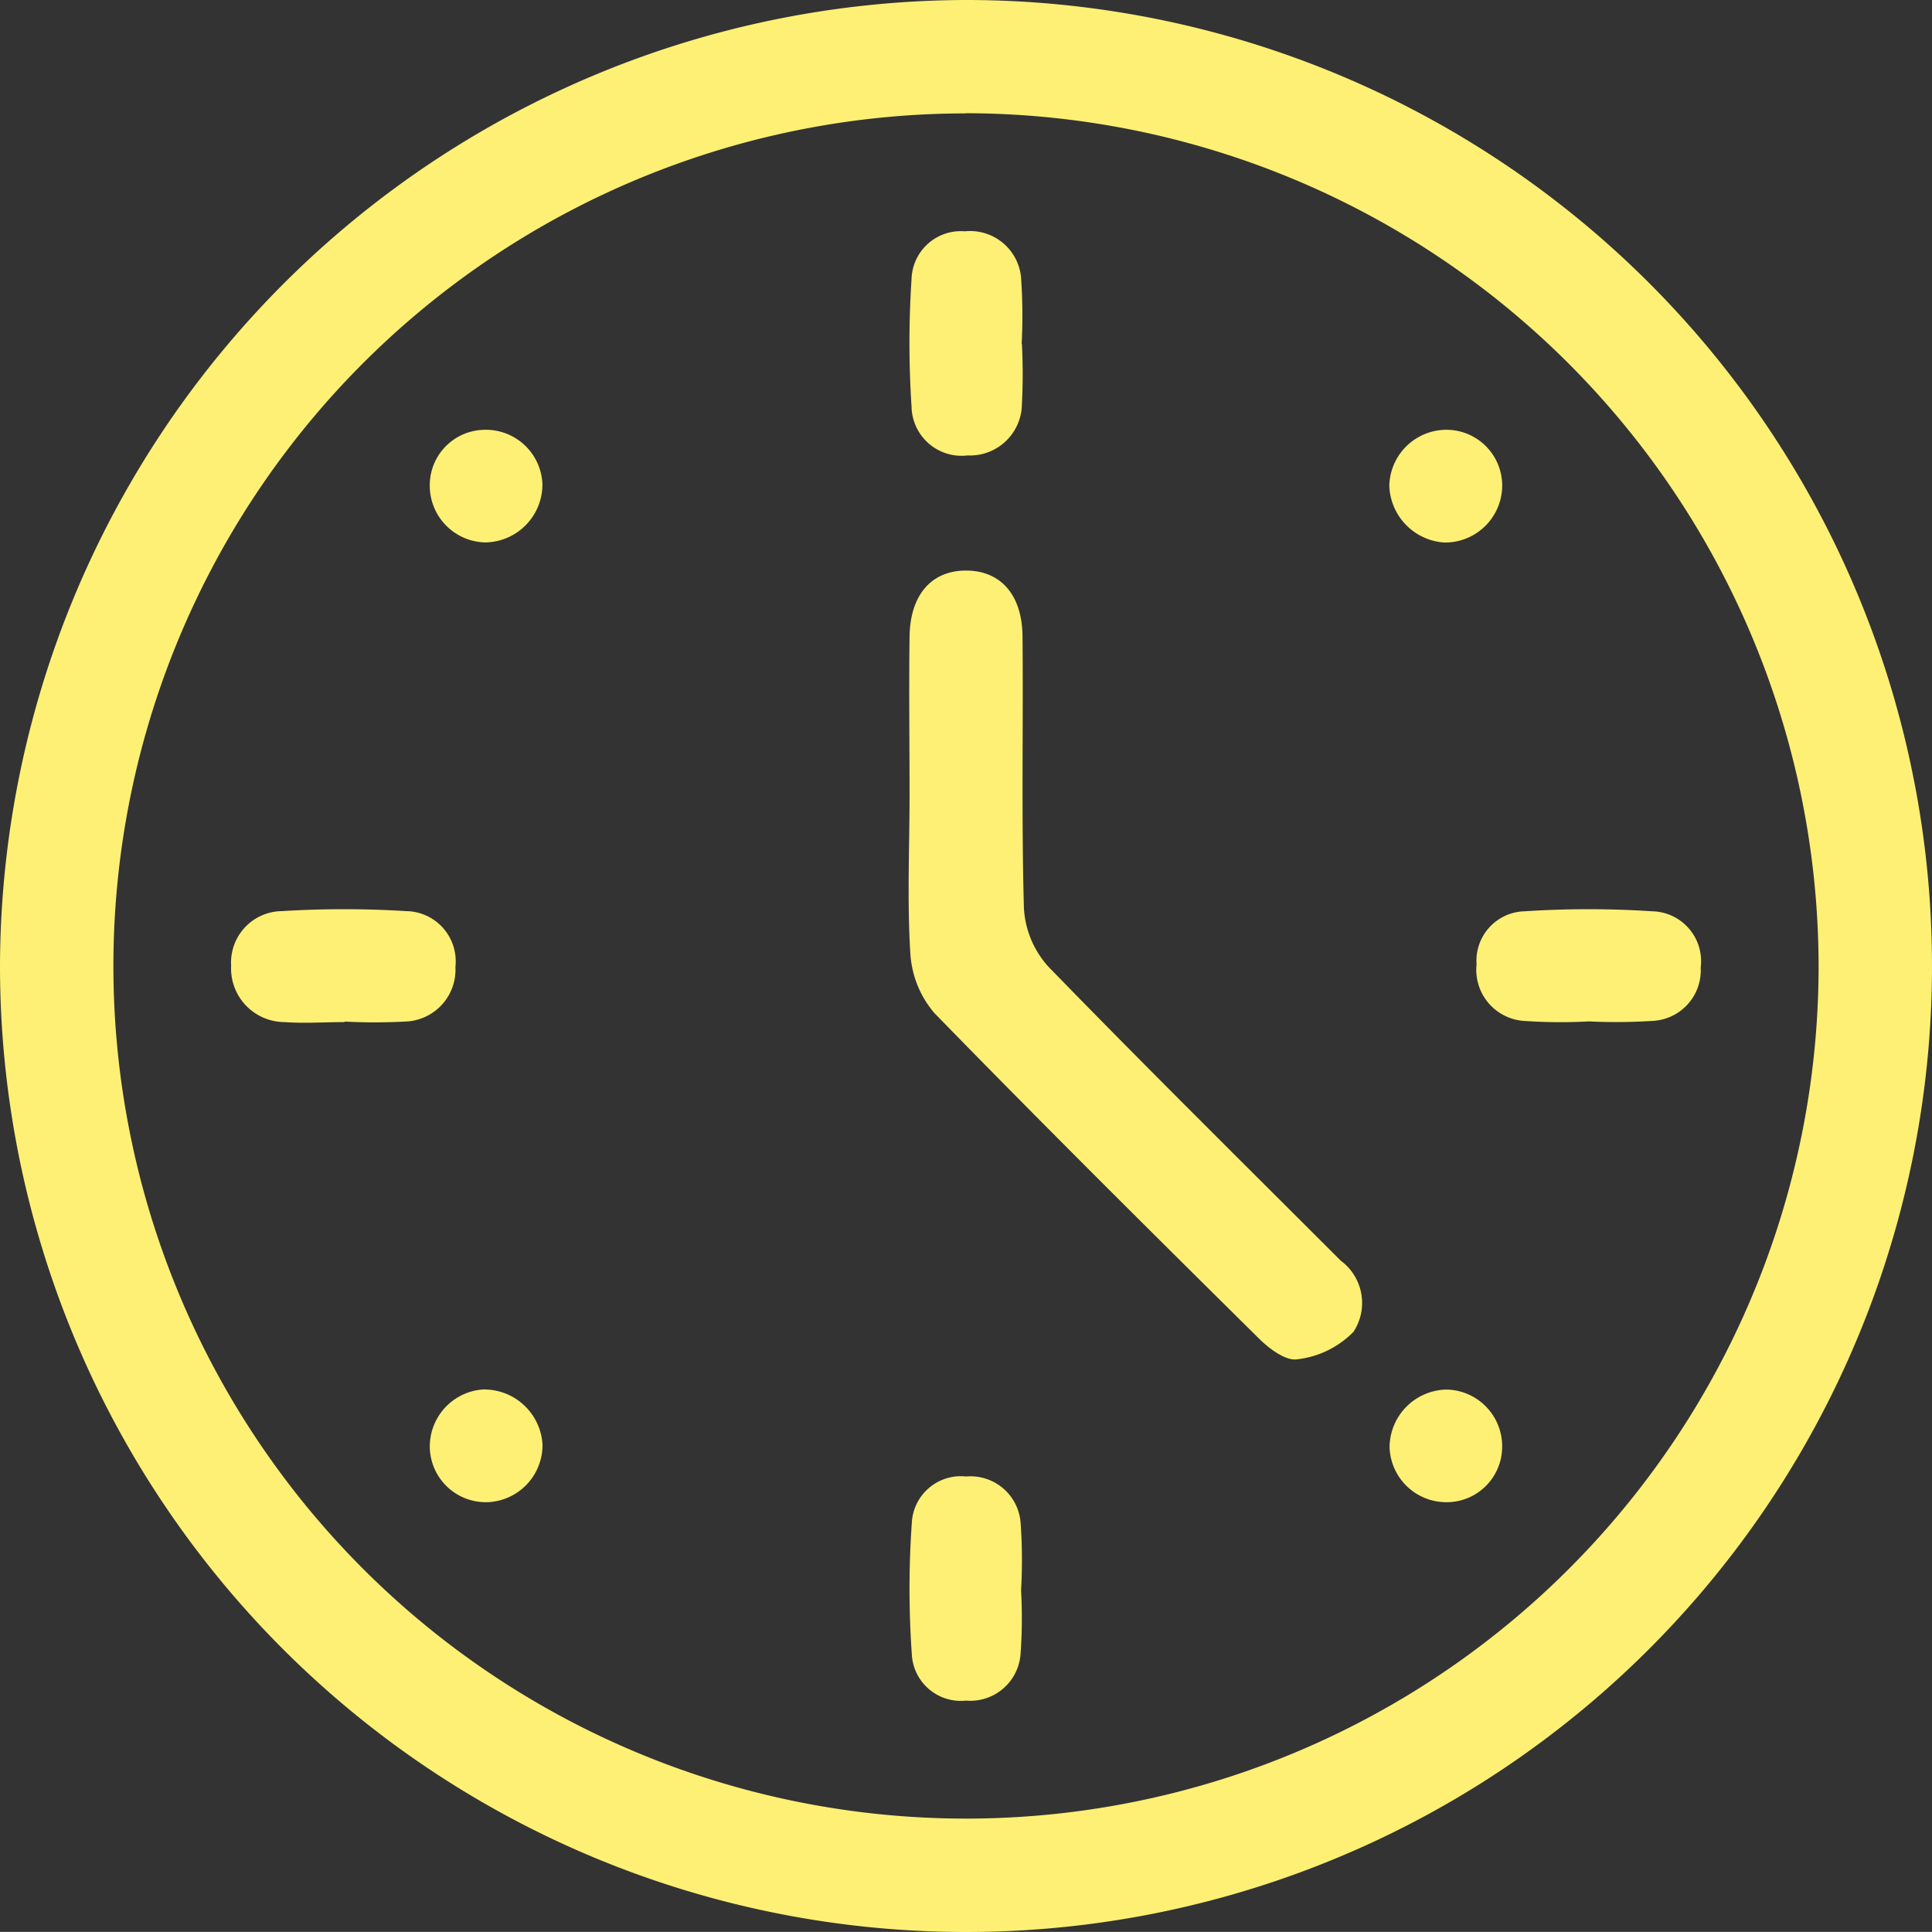<svg xmlns="http://www.w3.org/2000/svg" width="22.318" height="22.317" viewBox="0 0 22.318 22.317">
  <rect x="0" y="0" width="22.318" height="22.317" fill="#333333" stroke="none"/>
  <g id="Group_4511" data-name="Group 4511" transform="translate(-126.992 -794.992)">
    <path id="Path_4404" data-name="Path 4404" d="M138.138,794.992a11.159,11.159,0,1,1-11.146,11.149A11.187,11.187,0,0,1,138.138,794.992Zm.009,1.31A9.849,9.849,0,1,0,148,806.136,9.866,9.866,0,0,0,138.147,796.3Z" fill="#fef074"/>
    <path id="Path_4405" data-name="Path 4405" d="M247.4,873.183c0-.61-.008-1.22,0-1.83.008-.483.257-.76.654-.759s.647.278.651.761c.009,1.046-.013,2.092.016,3.137a1.1,1.1,0,0,0,.279.674c1.113,1.146,2.25,2.269,3.381,3.4a.607.607,0,0,1,.147.822,1.079,1.079,0,0,1-.648.317c-.13.023-.321-.118-.438-.234-1.26-1.246-2.518-2.495-3.754-3.764a1.166,1.166,0,0,1-.279-.692C247.371,874.405,247.4,873.793,247.4,873.183Z" transform="translate(-109.901 -69.011)" fill="#fef074"/>
    <path id="Path_4406" data-name="Path 4406" d="M248.775,826.95a6.924,6.924,0,0,1,0,.694.6.6,0,0,1-.627.593.578.578,0,0,1-.648-.564,11.271,11.271,0,0,1,0-1.474.57.57,0,0,1,.616-.551.591.591,0,0,1,.651.564,6.276,6.276,0,0,1,.005.737Z" transform="translate(-109.978 -27.984)" fill="#fef074"/>
    <path id="Path_4407" data-name="Path 4407" d="M158.926,916.75c-.232,0-.465.017-.694,0a.62.62,0,0,1-.617-.652.594.594,0,0,1,.589-.63,11.616,11.616,0,0,1,1.431,0,.58.58,0,0,1,.571.643.6.6,0,0,1-.586.633,6.576,6.576,0,0,1-.694,0Z" transform="translate(-27.953 -109.951)" fill="#fef074"/>
    <path id="Path_4408" data-name="Path 4408" d="M323.946,916.77a5.99,5.99,0,0,1-.737-.005.591.591,0,0,1-.56-.654.571.571,0,0,1,.555-.613,11.31,11.31,0,0,1,1.474,0,.577.577,0,0,1,.56.651.584.584,0,0,1-.555.615A6.513,6.513,0,0,1,323.946,916.77Z" transform="translate(-178.6 -109.979)" fill="#fef074"/>
    <path id="Path_4409" data-name="Path 4409" d="M248.792,991.962a5.647,5.647,0,0,1-.006.736.582.582,0,0,1-.629.537.567.567,0,0,1-.627-.536,10.881,10.881,0,0,1,0-1.516.567.567,0,0,1,.627-.537.581.581,0,0,1,.63.536A6.1,6.1,0,0,1,248.792,991.962Z" transform="translate(-110.005 -178.598)" fill="#fef074"/>
    <path id="Path_4410" data-name="Path 4410" d="M185.247,852.575a.67.67,0,0,1-.657.673.655.655,0,0,1-.644-.636.64.64,0,0,1,.606-.664A.654.654,0,0,1,185.247,852.575Z" transform="translate(-51.989 -51.99)" fill="#fef074"/>
    <path id="Path_4411" data-name="Path 4411" d="M312.411,852.591a.66.66,0,0,1-.67.655.68.68,0,0,1-.634-.655.661.661,0,0,1,.678-.647A.645.645,0,0,1,312.411,852.591Z" transform="translate(-168.066 -51.987)" fill="#fef074"/>
    <path id="Path_4412" data-name="Path 4412" d="M185.245,979.75a.661.661,0,0,1-.617.663.647.647,0,0,1-.685-.631.661.661,0,0,1,.61-.67A.676.676,0,0,1,185.245,979.75Z" transform="translate(-51.986 -168.069)" fill="#fef074"/>
    <path id="Path_4413" data-name="Path 4413" d="M311.786,979.122a.655.655,0,0,1,.639.683.641.641,0,0,1-.653.618.656.656,0,0,1-.647-.633A.67.67,0,0,1,311.786,979.122Z" transform="translate(-168.081 -168.078)" fill="#fef074"/>
  </g>
</svg>
